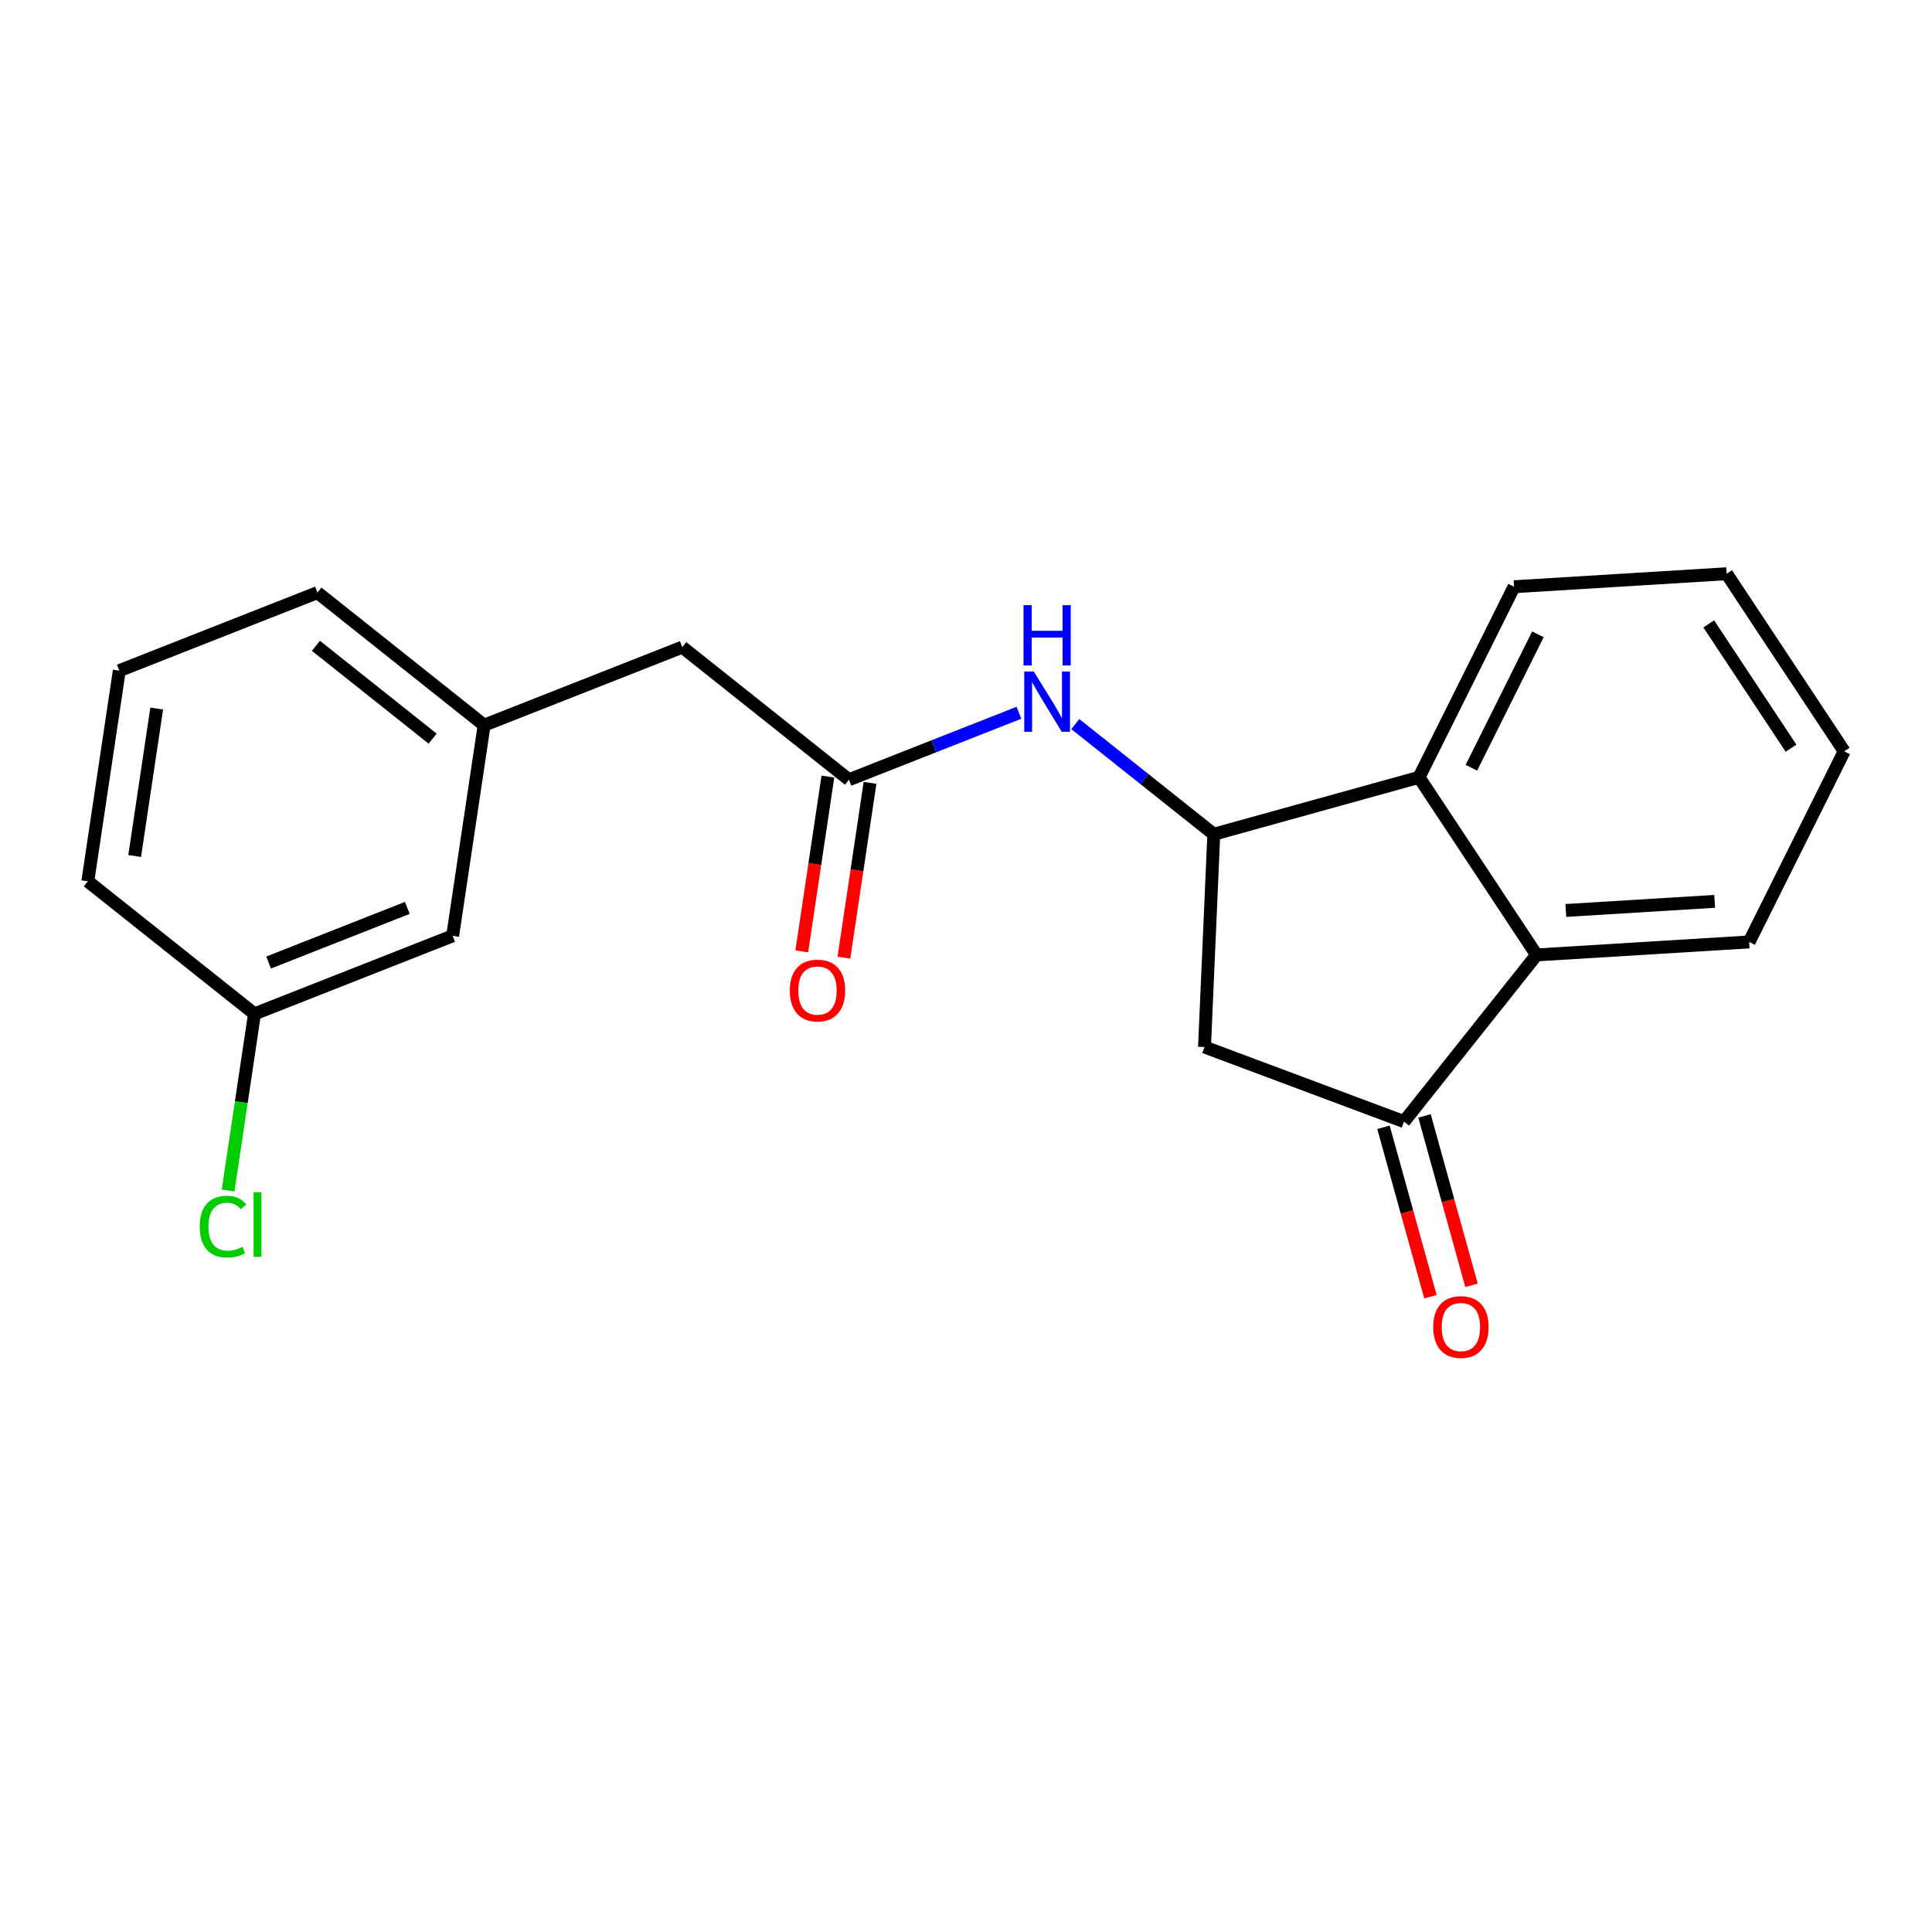 <?xml version='1.0' encoding='iso-8859-1'?>
<svg version='1.1' baseProfile='full'
              xmlns='http://www.w3.org/2000/svg'
                      xmlns:rdkit='http://www.rdkit.org/xml'
                      xmlns:xlink='http://www.w3.org/1999/xlink'
                  xml:space='preserve'
width='300px' height='300px' viewBox='0 0 300 300'>
<!-- END OF HEADER -->
<rect style='opacity:1.0;fill:#FFFFFF;stroke:none' width='300' height='300' x='0' y='0'> </rect>
<rect style='opacity:1.0;fill:#FFFFFF;stroke:none' width='300' height='300' x='0' y='0'> </rect>
<path class='bond-0 atom-0 atom-1' d='M 131.04,148.708 L 133.069,135.135' style='fill:none;fill-rule:evenodd;stroke:#FF0000;stroke-width:2.0px;stroke-linecap:butt;stroke-linejoin:miter;stroke-opacity:1' />
<path class='bond-0 atom-0 atom-1' d='M 133.069,135.135 L 135.097,121.563' style='fill:none;fill-rule:evenodd;stroke:#000000;stroke-width:2.0px;stroke-linecap:butt;stroke-linejoin:miter;stroke-opacity:1' />
<path class='bond-0 atom-0 atom-1' d='M 124.499,147.73 L 126.527,134.157' style='fill:none;fill-rule:evenodd;stroke:#FF0000;stroke-width:2.0px;stroke-linecap:butt;stroke-linejoin:miter;stroke-opacity:1' />
<path class='bond-0 atom-0 atom-1' d='M 126.527,134.157 L 128.556,120.585' style='fill:none;fill-rule:evenodd;stroke:#000000;stroke-width:2.0px;stroke-linecap:butt;stroke-linejoin:miter;stroke-opacity:1' />
<path class='bond-1 atom-1 atom-2' d='M 131.827,121.074 L 105.945,100.487' style='fill:none;fill-rule:evenodd;stroke:#000000;stroke-width:2.0px;stroke-linecap:butt;stroke-linejoin:miter;stroke-opacity:1' />
<path class='bond-9 atom-1 atom-10' d='M 131.827,121.074 L 145.022,115.876' style='fill:none;fill-rule:evenodd;stroke:#000000;stroke-width:2.0px;stroke-linecap:butt;stroke-linejoin:miter;stroke-opacity:1' />
<path class='bond-9 atom-1 atom-10' d='M 145.022,115.876 L 158.218,110.678' style='fill:none;fill-rule:evenodd;stroke:#0000FF;stroke-width:2.0px;stroke-linecap:butt;stroke-linejoin:miter;stroke-opacity:1' />
<path class='bond-2 atom-2 atom-3' d='M 105.945,100.487 L 75.176,112.607' style='fill:none;fill-rule:evenodd;stroke:#000000;stroke-width:2.0px;stroke-linecap:butt;stroke-linejoin:miter;stroke-opacity:1' />
<path class='bond-3 atom-3 atom-4' d='M 75.176,112.607 L 49.294,92.02' style='fill:none;fill-rule:evenodd;stroke:#000000;stroke-width:2.0px;stroke-linecap:butt;stroke-linejoin:miter;stroke-opacity:1' />
<path class='bond-3 atom-3 atom-4' d='M 67.176,114.695 L 49.059,100.284' style='fill:none;fill-rule:evenodd;stroke:#000000;stroke-width:2.0px;stroke-linecap:butt;stroke-linejoin:miter;stroke-opacity:1' />
<path class='bond-20 atom-9 atom-3' d='M 70.287,145.314 L 75.176,112.607' style='fill:none;fill-rule:evenodd;stroke:#000000;stroke-width:2.0px;stroke-linecap:butt;stroke-linejoin:miter;stroke-opacity:1' />
<path class='bond-4 atom-4 atom-5' d='M 49.294,92.02 L 18.525,104.14' style='fill:none;fill-rule:evenodd;stroke:#000000;stroke-width:2.0px;stroke-linecap:butt;stroke-linejoin:miter;stroke-opacity:1' />
<path class='bond-5 atom-5 atom-6' d='M 18.525,104.14 L 13.636,136.847' style='fill:none;fill-rule:evenodd;stroke:#000000;stroke-width:2.0px;stroke-linecap:butt;stroke-linejoin:miter;stroke-opacity:1' />
<path class='bond-5 atom-5 atom-6' d='M 24.333,110.024 L 20.911,132.919' style='fill:none;fill-rule:evenodd;stroke:#000000;stroke-width:2.0px;stroke-linecap:butt;stroke-linejoin:miter;stroke-opacity:1' />
<path class='bond-6 atom-6 atom-7' d='M 13.636,136.847 L 39.518,157.434' style='fill:none;fill-rule:evenodd;stroke:#000000;stroke-width:2.0px;stroke-linecap:butt;stroke-linejoin:miter;stroke-opacity:1' />
<path class='bond-7 atom-7 atom-8' d='M 39.518,157.434 L 37.468,171.149' style='fill:none;fill-rule:evenodd;stroke:#000000;stroke-width:2.0px;stroke-linecap:butt;stroke-linejoin:miter;stroke-opacity:1' />
<path class='bond-7 atom-7 atom-8' d='M 37.468,171.149 L 35.418,184.864' style='fill:none;fill-rule:evenodd;stroke:#00CC00;stroke-width:2.0px;stroke-linecap:butt;stroke-linejoin:miter;stroke-opacity:1' />
<path class='bond-8 atom-7 atom-9' d='M 39.518,157.434 L 70.287,145.314' style='fill:none;fill-rule:evenodd;stroke:#000000;stroke-width:2.0px;stroke-linecap:butt;stroke-linejoin:miter;stroke-opacity:1' />
<path class='bond-8 atom-7 atom-9' d='M 41.709,149.462 L 63.248,140.978' style='fill:none;fill-rule:evenodd;stroke:#000000;stroke-width:2.0px;stroke-linecap:butt;stroke-linejoin:miter;stroke-opacity:1' />
<path class='bond-10 atom-10 atom-11' d='M 166.975,112.437 L 177.726,120.989' style='fill:none;fill-rule:evenodd;stroke:#0000FF;stroke-width:2.0px;stroke-linecap:butt;stroke-linejoin:miter;stroke-opacity:1' />
<path class='bond-10 atom-10 atom-11' d='M 177.726,120.989 L 188.478,129.541' style='fill:none;fill-rule:evenodd;stroke:#000000;stroke-width:2.0px;stroke-linecap:butt;stroke-linejoin:miter;stroke-opacity:1' />
<path class='bond-11 atom-11 atom-12' d='M 188.478,129.541 L 187.035,162.58' style='fill:none;fill-rule:evenodd;stroke:#000000;stroke-width:2.0px;stroke-linecap:butt;stroke-linejoin:miter;stroke-opacity:1' />
<path class='bond-21 atom-20 atom-11' d='M 220.346,120.703 L 188.478,129.541' style='fill:none;fill-rule:evenodd;stroke:#000000;stroke-width:2.0px;stroke-linecap:butt;stroke-linejoin:miter;stroke-opacity:1' />
<path class='bond-12 atom-12 atom-13' d='M 187.035,162.58 L 218.011,174.162' style='fill:none;fill-rule:evenodd;stroke:#000000;stroke-width:2.0px;stroke-linecap:butt;stroke-linejoin:miter;stroke-opacity:1' />
<path class='bond-13 atom-13 atom-14' d='M 214.824,175.046 L 218.472,188.198' style='fill:none;fill-rule:evenodd;stroke:#000000;stroke-width:2.0px;stroke-linecap:butt;stroke-linejoin:miter;stroke-opacity:1' />
<path class='bond-13 atom-13 atom-14' d='M 218.472,188.198 L 222.119,201.351' style='fill:none;fill-rule:evenodd;stroke:#FF0000;stroke-width:2.0px;stroke-linecap:butt;stroke-linejoin:miter;stroke-opacity:1' />
<path class='bond-13 atom-13 atom-14' d='M 221.198,173.278 L 224.845,186.431' style='fill:none;fill-rule:evenodd;stroke:#000000;stroke-width:2.0px;stroke-linecap:butt;stroke-linejoin:miter;stroke-opacity:1' />
<path class='bond-13 atom-13 atom-14' d='M 224.845,186.431 L 228.493,199.584' style='fill:none;fill-rule:evenodd;stroke:#FF0000;stroke-width:2.0px;stroke-linecap:butt;stroke-linejoin:miter;stroke-opacity:1' />
<path class='bond-14 atom-13 atom-15' d='M 218.011,174.162 L 238.598,148.281' style='fill:none;fill-rule:evenodd;stroke:#000000;stroke-width:2.0px;stroke-linecap:butt;stroke-linejoin:miter;stroke-opacity:1' />
<path class='bond-15 atom-15 atom-16' d='M 238.598,148.281 L 271.607,146.262' style='fill:none;fill-rule:evenodd;stroke:#000000;stroke-width:2.0px;stroke-linecap:butt;stroke-linejoin:miter;stroke-opacity:1' />
<path class='bond-15 atom-15 atom-16' d='M 243.146,141.376 L 266.252,139.963' style='fill:none;fill-rule:evenodd;stroke:#000000;stroke-width:2.0px;stroke-linecap:butt;stroke-linejoin:miter;stroke-opacity:1' />
<path class='bond-22 atom-20 atom-15' d='M 220.346,120.703 L 238.598,148.281' style='fill:none;fill-rule:evenodd;stroke:#000000;stroke-width:2.0px;stroke-linecap:butt;stroke-linejoin:miter;stroke-opacity:1' />
<path class='bond-16 atom-16 atom-17' d='M 271.607,146.262 L 286.364,116.666' style='fill:none;fill-rule:evenodd;stroke:#000000;stroke-width:2.0px;stroke-linecap:butt;stroke-linejoin:miter;stroke-opacity:1' />
<path class='bond-17 atom-17 atom-18' d='M 286.364,116.666 L 268.111,89.089' style='fill:none;fill-rule:evenodd;stroke:#000000;stroke-width:2.0px;stroke-linecap:butt;stroke-linejoin:miter;stroke-opacity:1' />
<path class='bond-17 atom-17 atom-18' d='M 278.11,116.18 L 265.333,96.876' style='fill:none;fill-rule:evenodd;stroke:#000000;stroke-width:2.0px;stroke-linecap:butt;stroke-linejoin:miter;stroke-opacity:1' />
<path class='bond-18 atom-18 atom-19' d='M 268.111,89.089 L 235.102,91.107' style='fill:none;fill-rule:evenodd;stroke:#000000;stroke-width:2.0px;stroke-linecap:butt;stroke-linejoin:miter;stroke-opacity:1' />
<path class='bond-19 atom-19 atom-20' d='M 235.102,91.107 L 220.346,120.703' style='fill:none;fill-rule:evenodd;stroke:#000000;stroke-width:2.0px;stroke-linecap:butt;stroke-linejoin:miter;stroke-opacity:1' />
<path class='bond-19 atom-19 atom-20' d='M 238.808,98.498 L 228.478,119.215' style='fill:none;fill-rule:evenodd;stroke:#000000;stroke-width:2.0px;stroke-linecap:butt;stroke-linejoin:miter;stroke-opacity:1' />
<path  class='atom-0' d='M 122.639 153.808
Q 122.639 151.559, 123.75 150.302
Q 124.861 149.046, 126.938 149.046
Q 129.015 149.046, 130.126 150.302
Q 131.237 151.559, 131.237 153.808
Q 131.237 156.083, 130.113 157.379
Q 128.989 158.662, 126.938 158.662
Q 124.875 158.662, 123.75 157.379
Q 122.639 156.096, 122.639 153.808
M 126.938 157.604
Q 128.367 157.604, 129.134 156.652
Q 129.915 155.686, 129.915 153.808
Q 129.915 151.969, 129.134 151.043
Q 128.367 150.104, 126.938 150.104
Q 125.51 150.104, 124.729 151.03
Q 123.962 151.956, 123.962 153.808
Q 123.962 155.699, 124.729 156.652
Q 125.51 157.604, 126.938 157.604
' fill='#FF0000'/>
<path  class='atom-8' d='M 31.018 190.466
Q 31.018 188.138, 32.102 186.921
Q 33.2 185.69, 35.277 185.69
Q 37.209 185.69, 38.24 187.053
L 37.367 187.767
Q 36.613 186.775, 35.277 186.775
Q 33.862 186.775, 33.108 187.728
Q 32.367 188.667, 32.367 190.466
Q 32.367 192.318, 33.134 193.27
Q 33.915 194.223, 35.423 194.223
Q 36.455 194.223, 37.658 193.601
L 38.029 194.593
Q 37.539 194.911, 36.799 195.096
Q 36.058 195.281, 35.238 195.281
Q 33.2 195.281, 32.102 194.038
Q 31.018 192.794, 31.018 190.466
' fill='#00CC00'/>
<path  class='atom-8' d='M 39.378 185.122
L 40.595 185.122
L 40.595 195.162
L 39.378 195.162
L 39.378 185.122
' fill='#00CC00'/>
<path  class='atom-10' d='M 160.526 104.271
L 163.595 109.231
Q 163.899 109.721, 164.389 110.607
Q 164.878 111.493, 164.905 111.546
L 164.905 104.271
L 166.148 104.271
L 166.148 113.636
L 164.865 113.636
L 161.571 108.213
Q 161.187 107.578, 160.777 106.85
Q 160.381 106.123, 160.262 105.898
L 160.262 113.636
L 159.045 113.636
L 159.045 104.271
L 160.526 104.271
' fill='#0000FF'/>
<path  class='atom-10' d='M 158.932 93.969
L 160.202 93.969
L 160.202 97.95
L 164.991 97.95
L 164.991 93.969
L 166.261 93.969
L 166.261 103.334
L 164.991 103.334
L 164.991 99.009
L 160.202 99.009
L 160.202 103.334
L 158.932 103.334
L 158.932 93.969
' fill='#0000FF'/>
<path  class='atom-14' d='M 222.549 206.056
Q 222.549 203.808, 223.66 202.551
Q 224.772 201.294, 226.849 201.294
Q 228.925 201.294, 230.037 202.551
Q 231.148 203.808, 231.148 206.056
Q 231.148 208.332, 230.023 209.628
Q 228.899 210.911, 226.849 210.911
Q 224.785 210.911, 223.66 209.628
Q 222.549 208.345, 222.549 206.056
M 226.849 209.853
Q 228.277 209.853, 229.044 208.901
Q 229.825 207.935, 229.825 206.056
Q 229.825 204.218, 229.044 203.292
Q 228.277 202.353, 226.849 202.353
Q 225.42 202.353, 224.639 203.279
Q 223.872 204.204, 223.872 206.056
Q 223.872 207.948, 224.639 208.901
Q 225.42 209.853, 226.849 209.853
' fill='#FF0000'/>
</svg>
